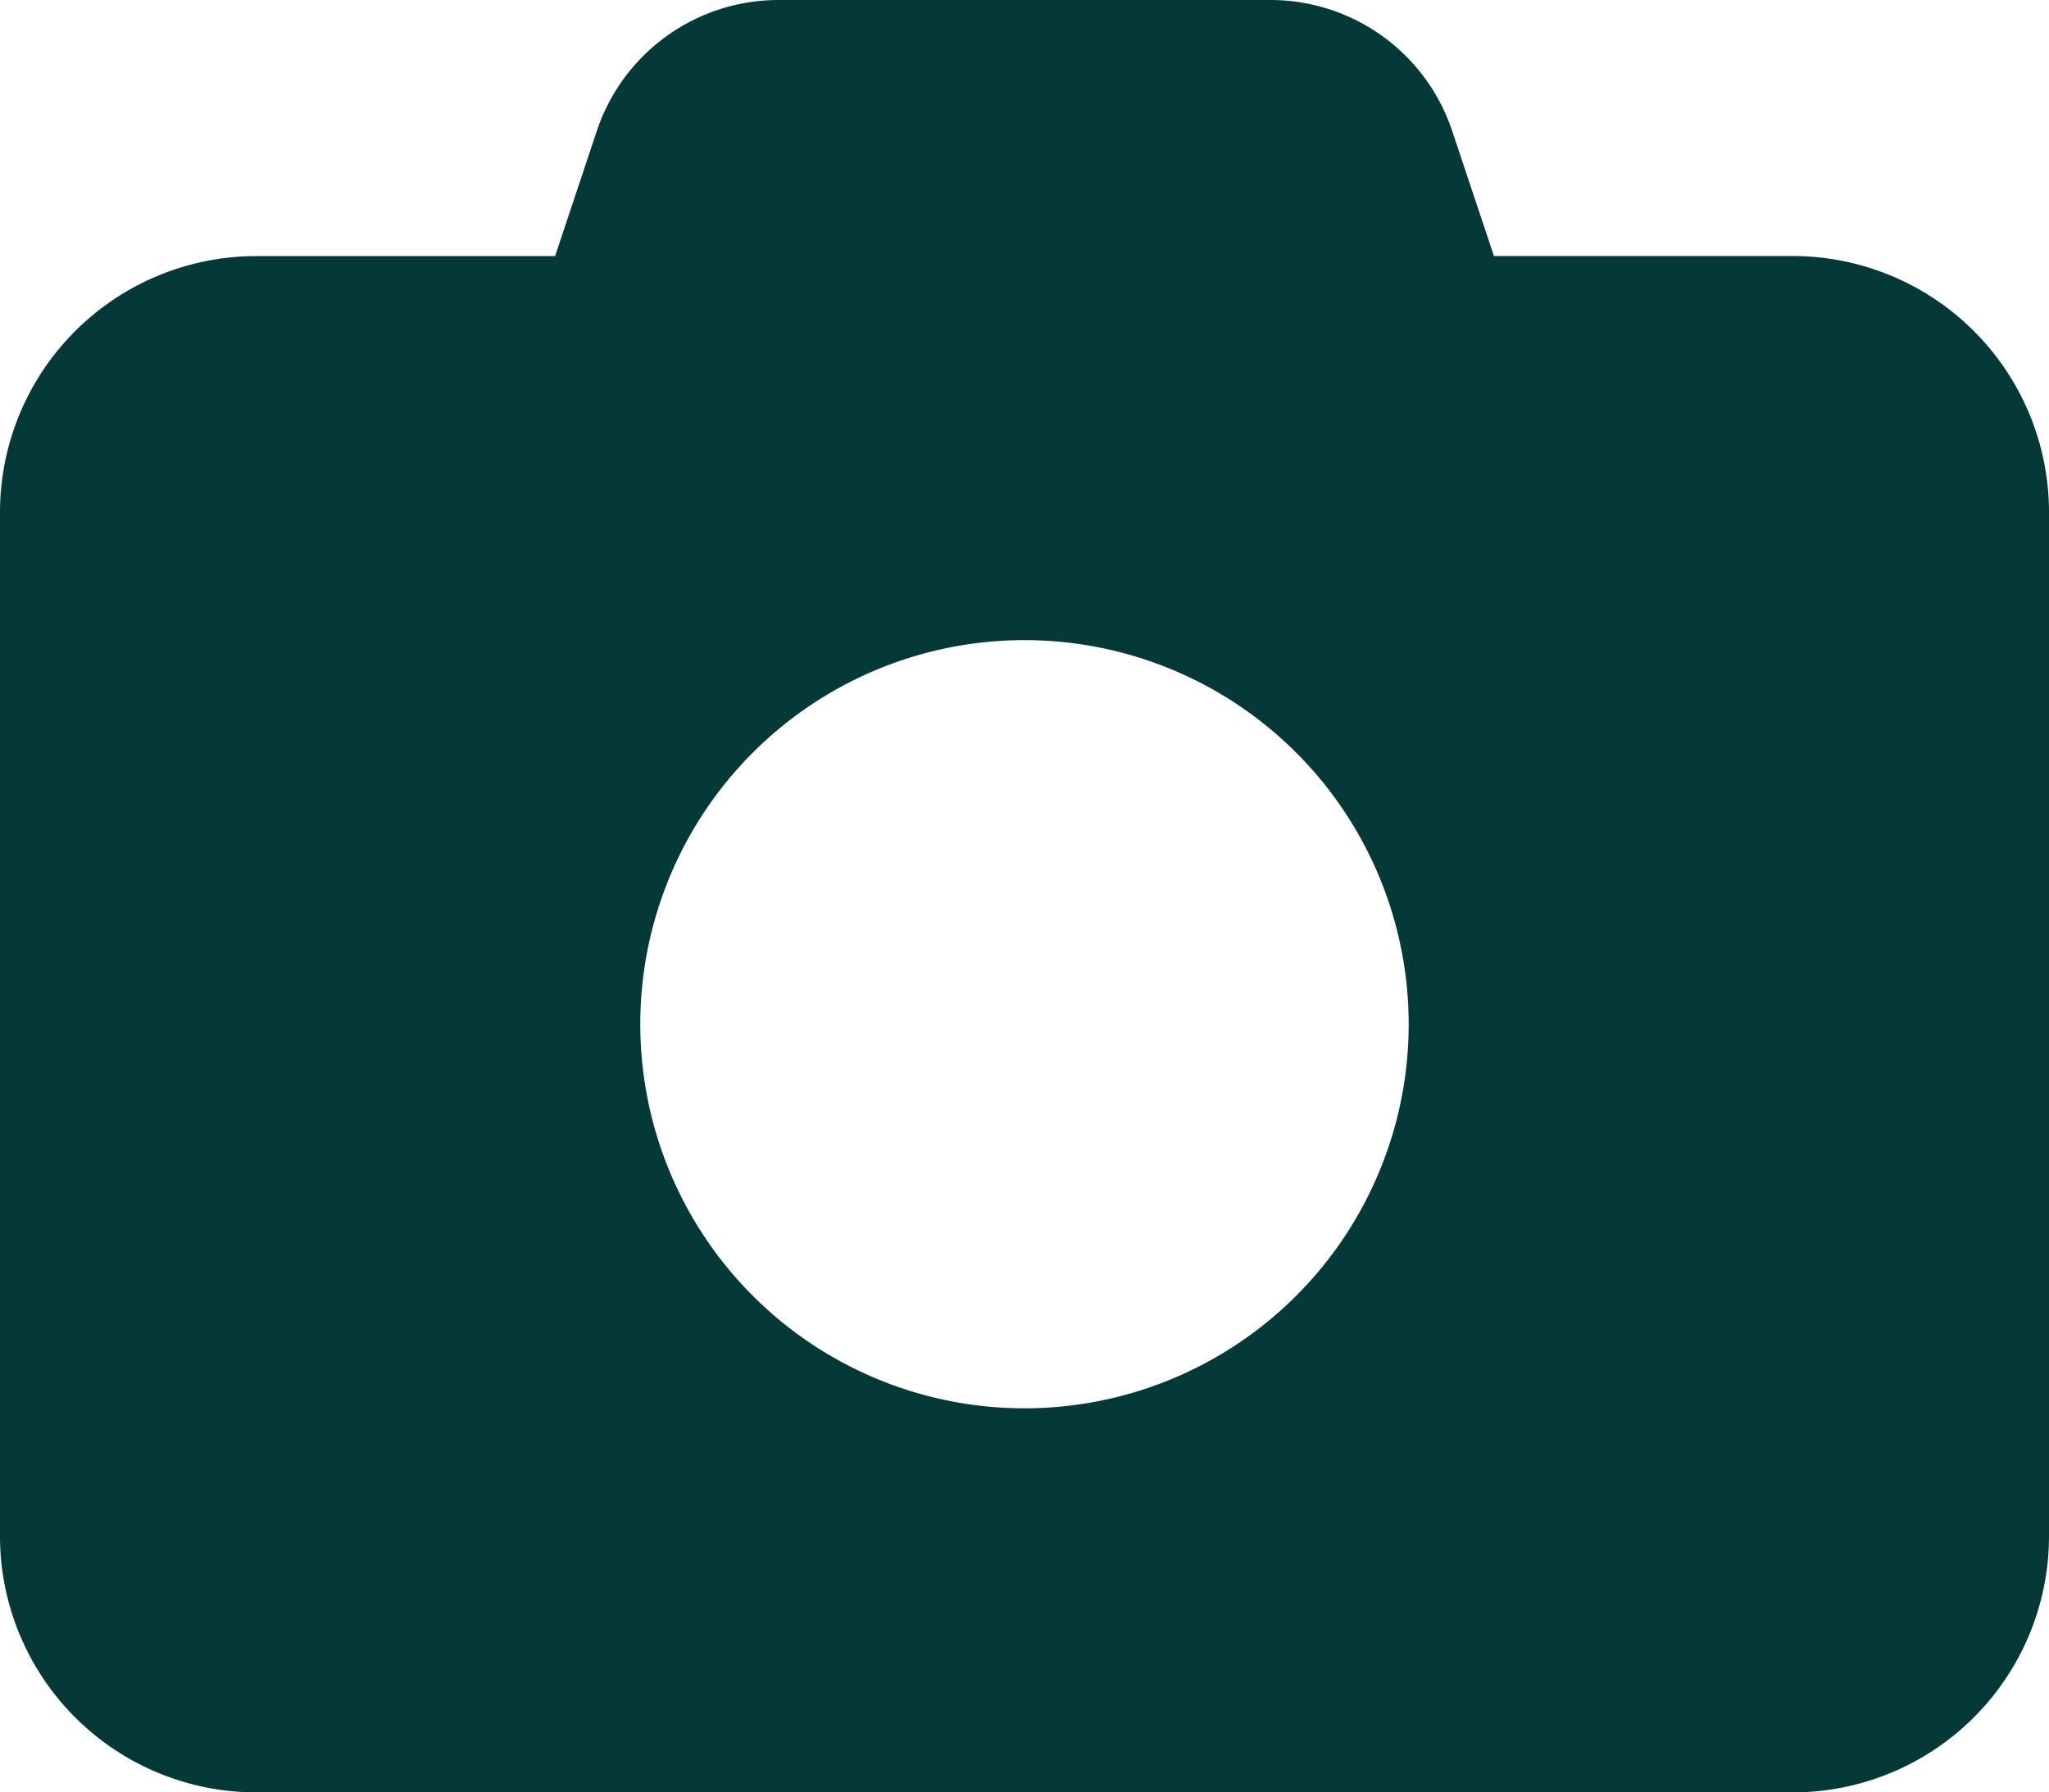 <svg xmlns="http://www.w3.org/2000/svg" width="72.565" height="63.494" viewBox="0 0 72.565 63.494"><path id="Icon_fa-solid-camera" data-name="Icon fa-solid-camera" d="M21.132,6.9l-1.474,4.422H9.071A9.079,9.079,0,0,0,0,20.391V56.673a9.079,9.079,0,0,0,9.071,9.071H63.494a9.079,9.079,0,0,0,9.071-9.071V20.391a9.079,9.079,0,0,0-9.071-9.071H52.907L51.433,6.9a6.784,6.784,0,0,0-6.449-4.65H27.58A6.784,6.784,0,0,0,21.132,6.9Zm15.15,18.026A13.606,13.606,0,1,1,22.676,38.532,13.606,13.606,0,0,1,36.282,24.926Z" transform="translate(0 -2.25)" fill="#053937"></path></svg>